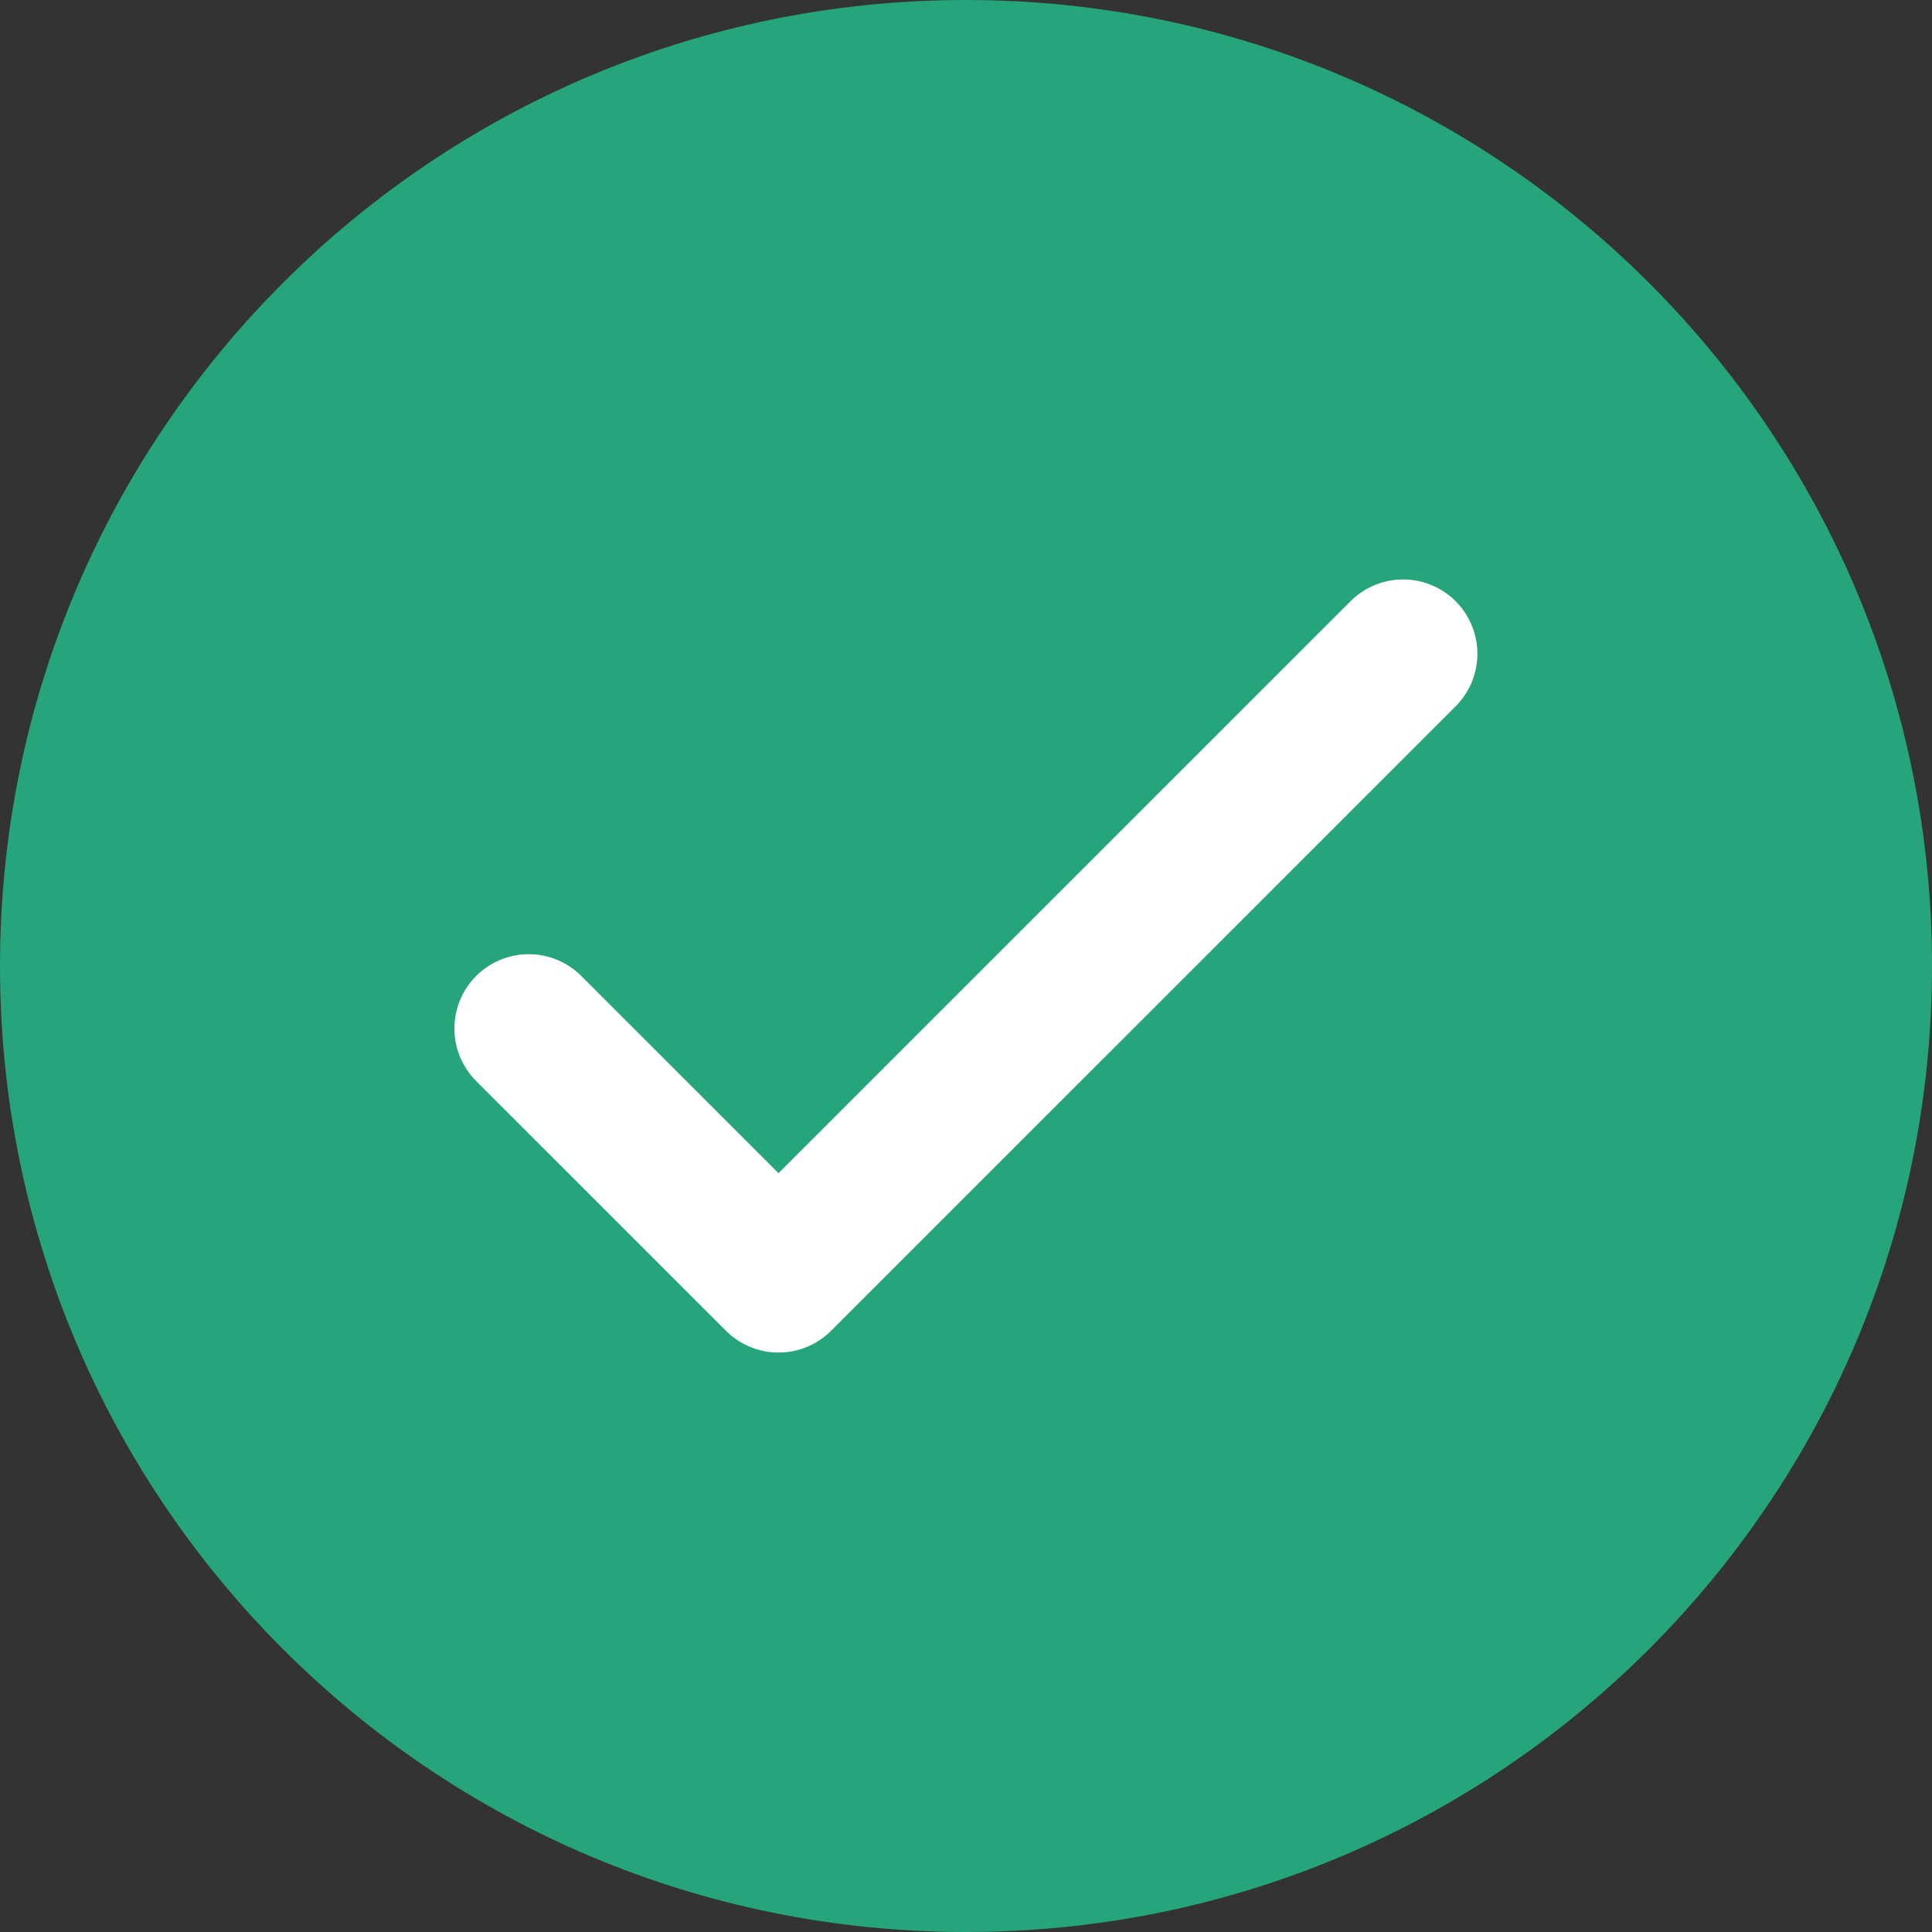 <svg width="26" height="26" viewBox="0 0 26 26" fill="none" xmlns="http://www.w3.org/2000/svg">
<rect x="0" y="0" width="26" height="26" fill="#333333" stroke="none"/>
<g clip-path="url(#clip0_5253_249)">
<g clip-path="url(#clip1_5253_249)">
<g clip-path="url(#clip2_5253_249)">
<path d="M13 26C20.18 26 26 20.18 26 13C26 5.82 20.18 0 13 0C5.82 0 0 5.82 0 13C0 20.18 5.82 26 13 26Z" fill="#26A57C"/>
<path d="M7.115 13.841L10.477 17.202L18.882 8.798" stroke="white" stroke-width="2" stroke-linecap="round" stroke-linejoin="round"/>
</g>
</g>
</g>
<defs>
<clipPath id="clip0_5253_249">
<rect width="26" height="26" fill="white"/>
</clipPath>
<clipPath id="clip1_5253_249">
<rect width="26" height="26" fill="white"/>
</clipPath>
<clipPath id="clip2_5253_249">
<rect width="26" height="26" fill="white"/>
</clipPath>
</defs>
</svg>
